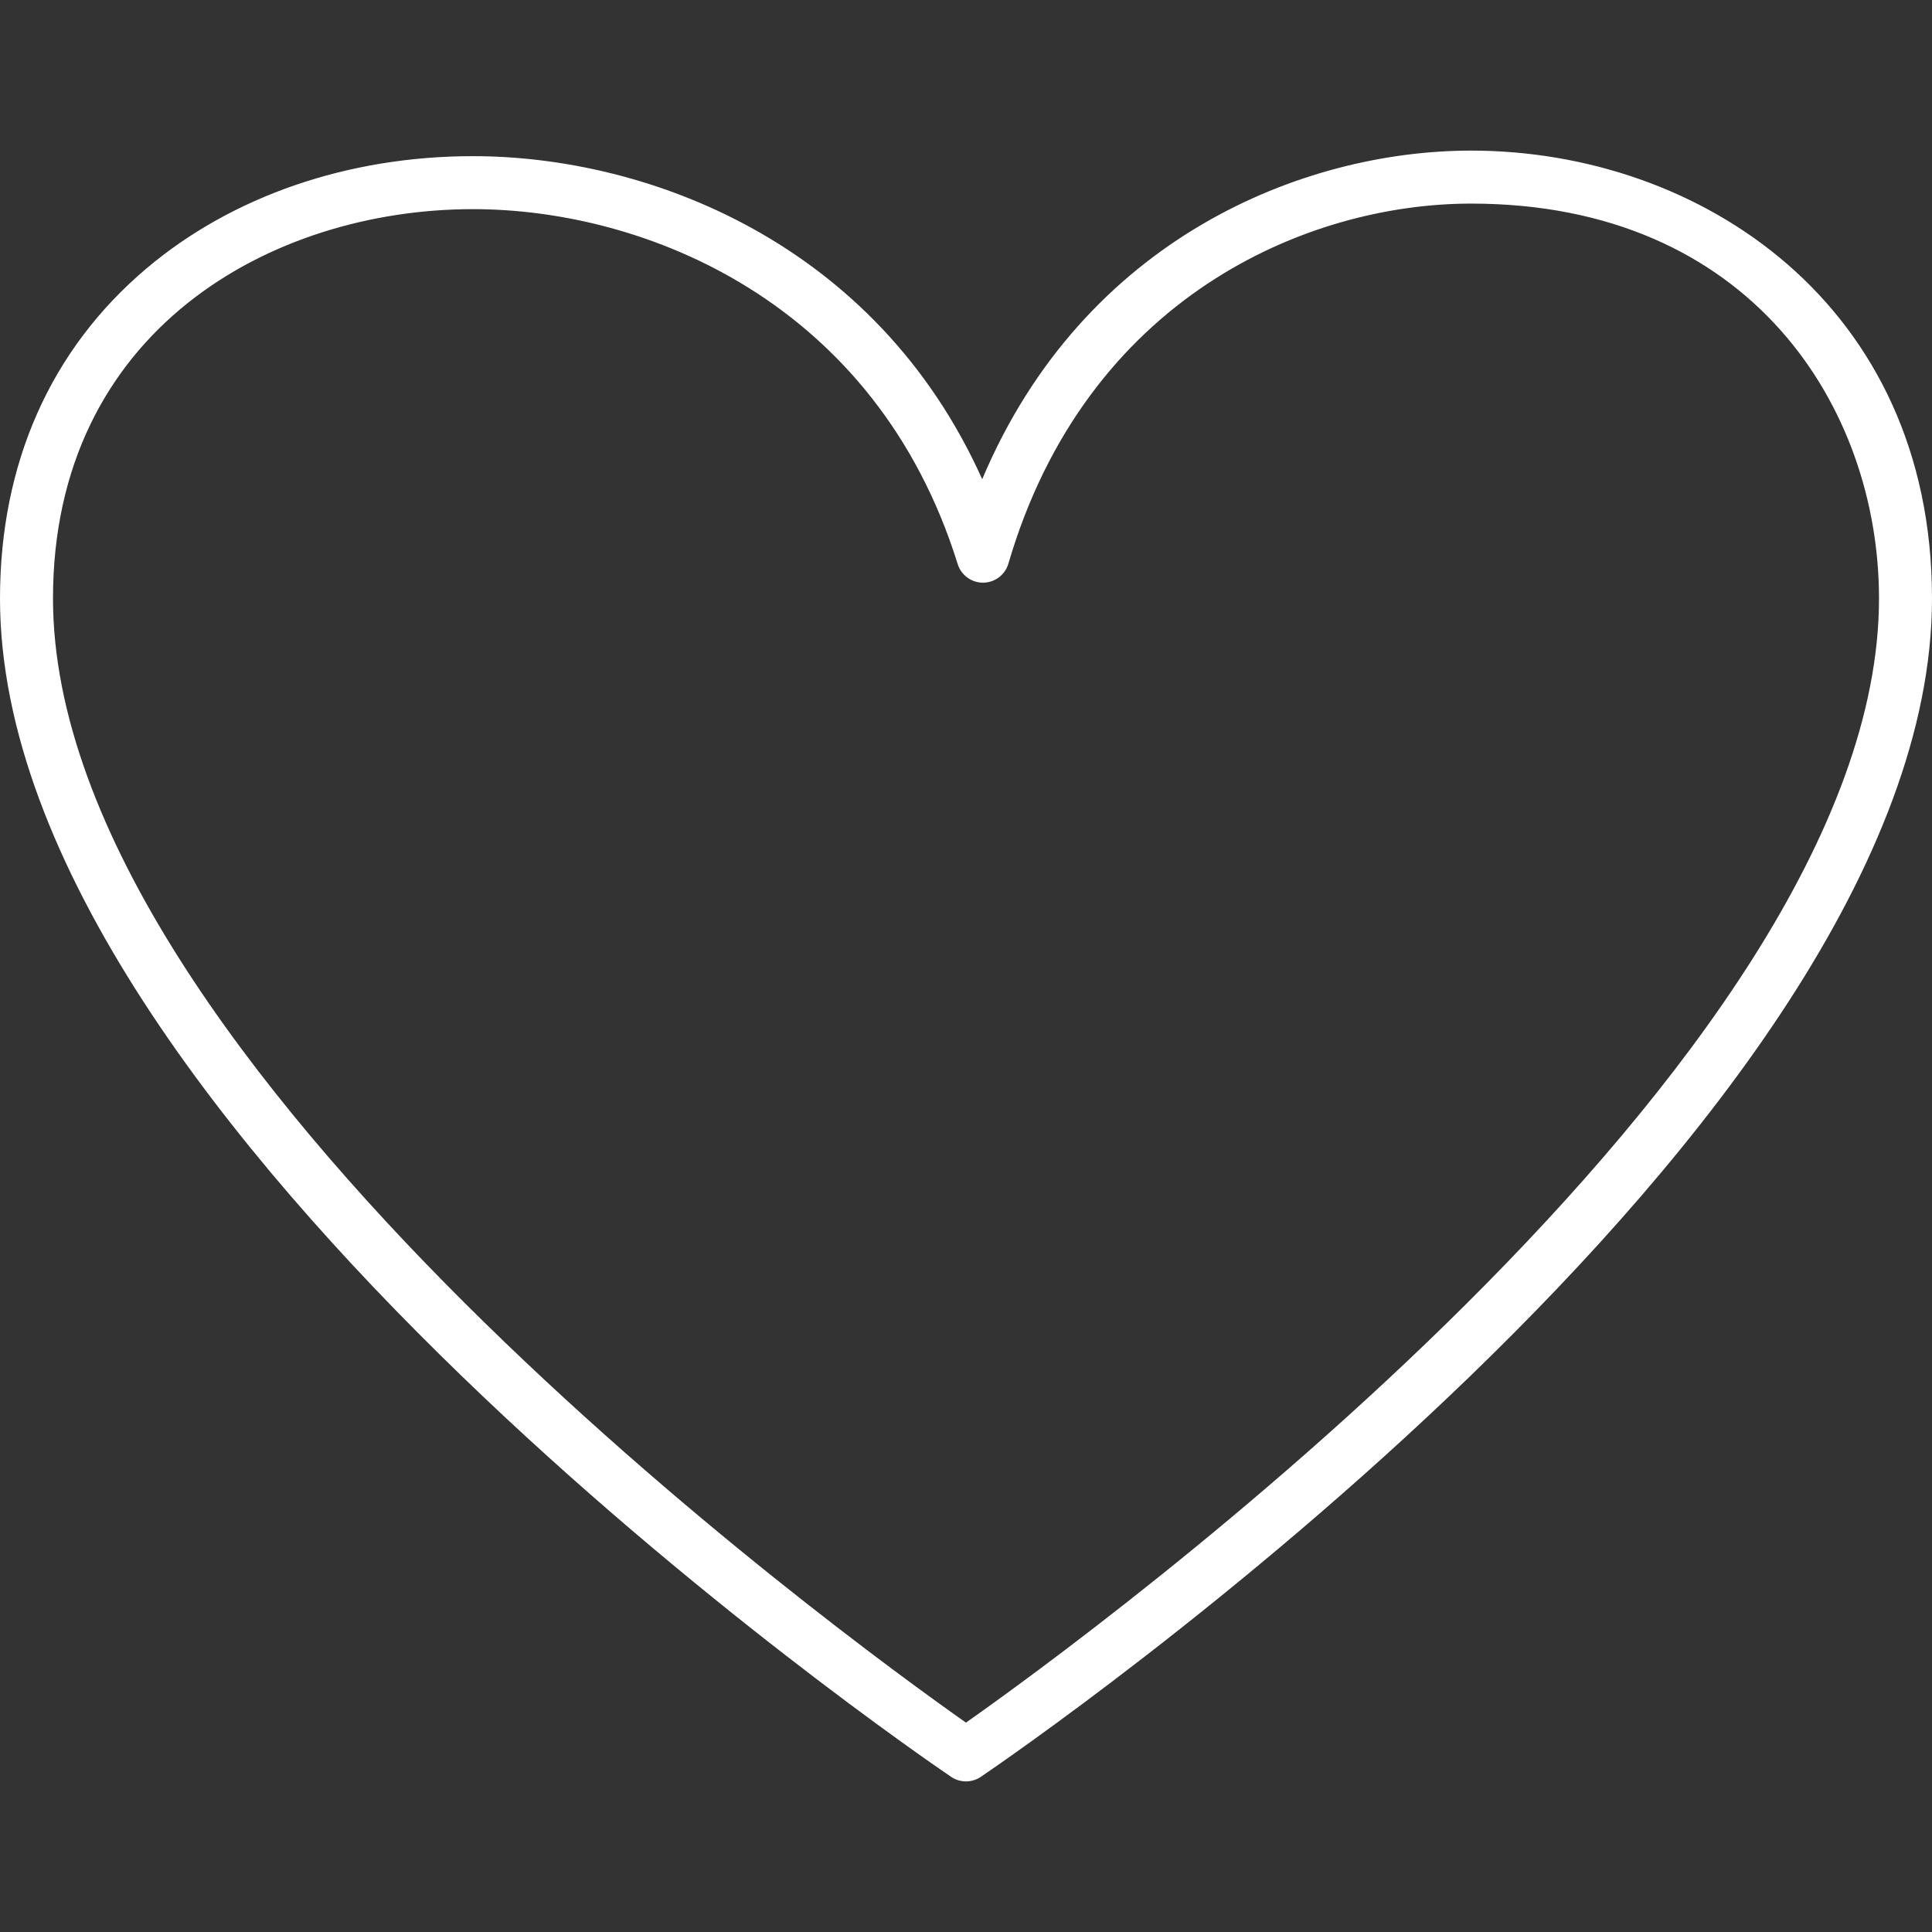<?xml version="1.0" encoding="iso-8859-1"?>
<!-- Generator: Adobe Illustrator 16.0.0, SVG Export Plug-In . SVG Version: 6.00 Build 0)  -->
<!DOCTYPE svg PUBLIC "-//W3C//DTD SVG 1.1//EN" "http://www.w3.org/Graphics/SVG/1.1/DTD/svg11.dtd">
<svg version="1.1" id="Capa_1" xmlns="http://www.w3.org/2000/svg" xmlns:xlink="http://www.w3.org/1999/xlink" x="0px" y="0px"
	 width="612px" height="612px" viewBox="0 0 612 612" style="enable-background:new 0 0 612 612;" xml:space="preserve">
<rect x="0" y="0" width="612" height="612" fill="#333333" stroke="none"/>
<g>
	<path fill="#ffffff" d="M305.992,564.293c-1.645,0-3.29-0.482-4.713-1.448C288.975,554.498,0,356.477,0,189.578
		c0-42.738,16.031-78.875,46.36-104.512c27.169-22.96,63.91-35.6,103.467-35.6c55.307,0,127.606,27.295,161.306,102.338
		c32.2-76.34,101.688-104.097,154.88-104.097C538.56,47.707,612,96.438,612,189.578c0,166.904-288.991,364.92-301.296,373.267
		C309.282,563.807,307.637,564.293,305.992,564.293z M149.827,66.252c-64.074,0-133.041,38.592-133.041,123.326
		c0,146.953,251.398,329.493,289.205,356.099c37.807-26.615,289.222-209.201,289.222-356.099
		c0-60.247-40.435-125.084-129.201-125.084c-52.215,0-121.937,29.867-146.584,114.042c-1.036,3.555-4.284,6.005-7.981,6.035
		c-0.021,0-0.046,0-0.071,0c-3.672,0-6.92-2.388-8.011-5.896C277.53,95.695,204.505,66.252,149.827,66.252z"/>
</g>
<g>
</g>
<g>
</g>
<g>
</g>
<g>
</g>
<g>
</g>
<g>
</g>
<g>
</g>
<g>
</g>
<g>
</g>
<g>
</g>
<g>
</g>
<g>
</g>
<g>
</g>
<g>
</g>
<g>
</g>
</svg>
